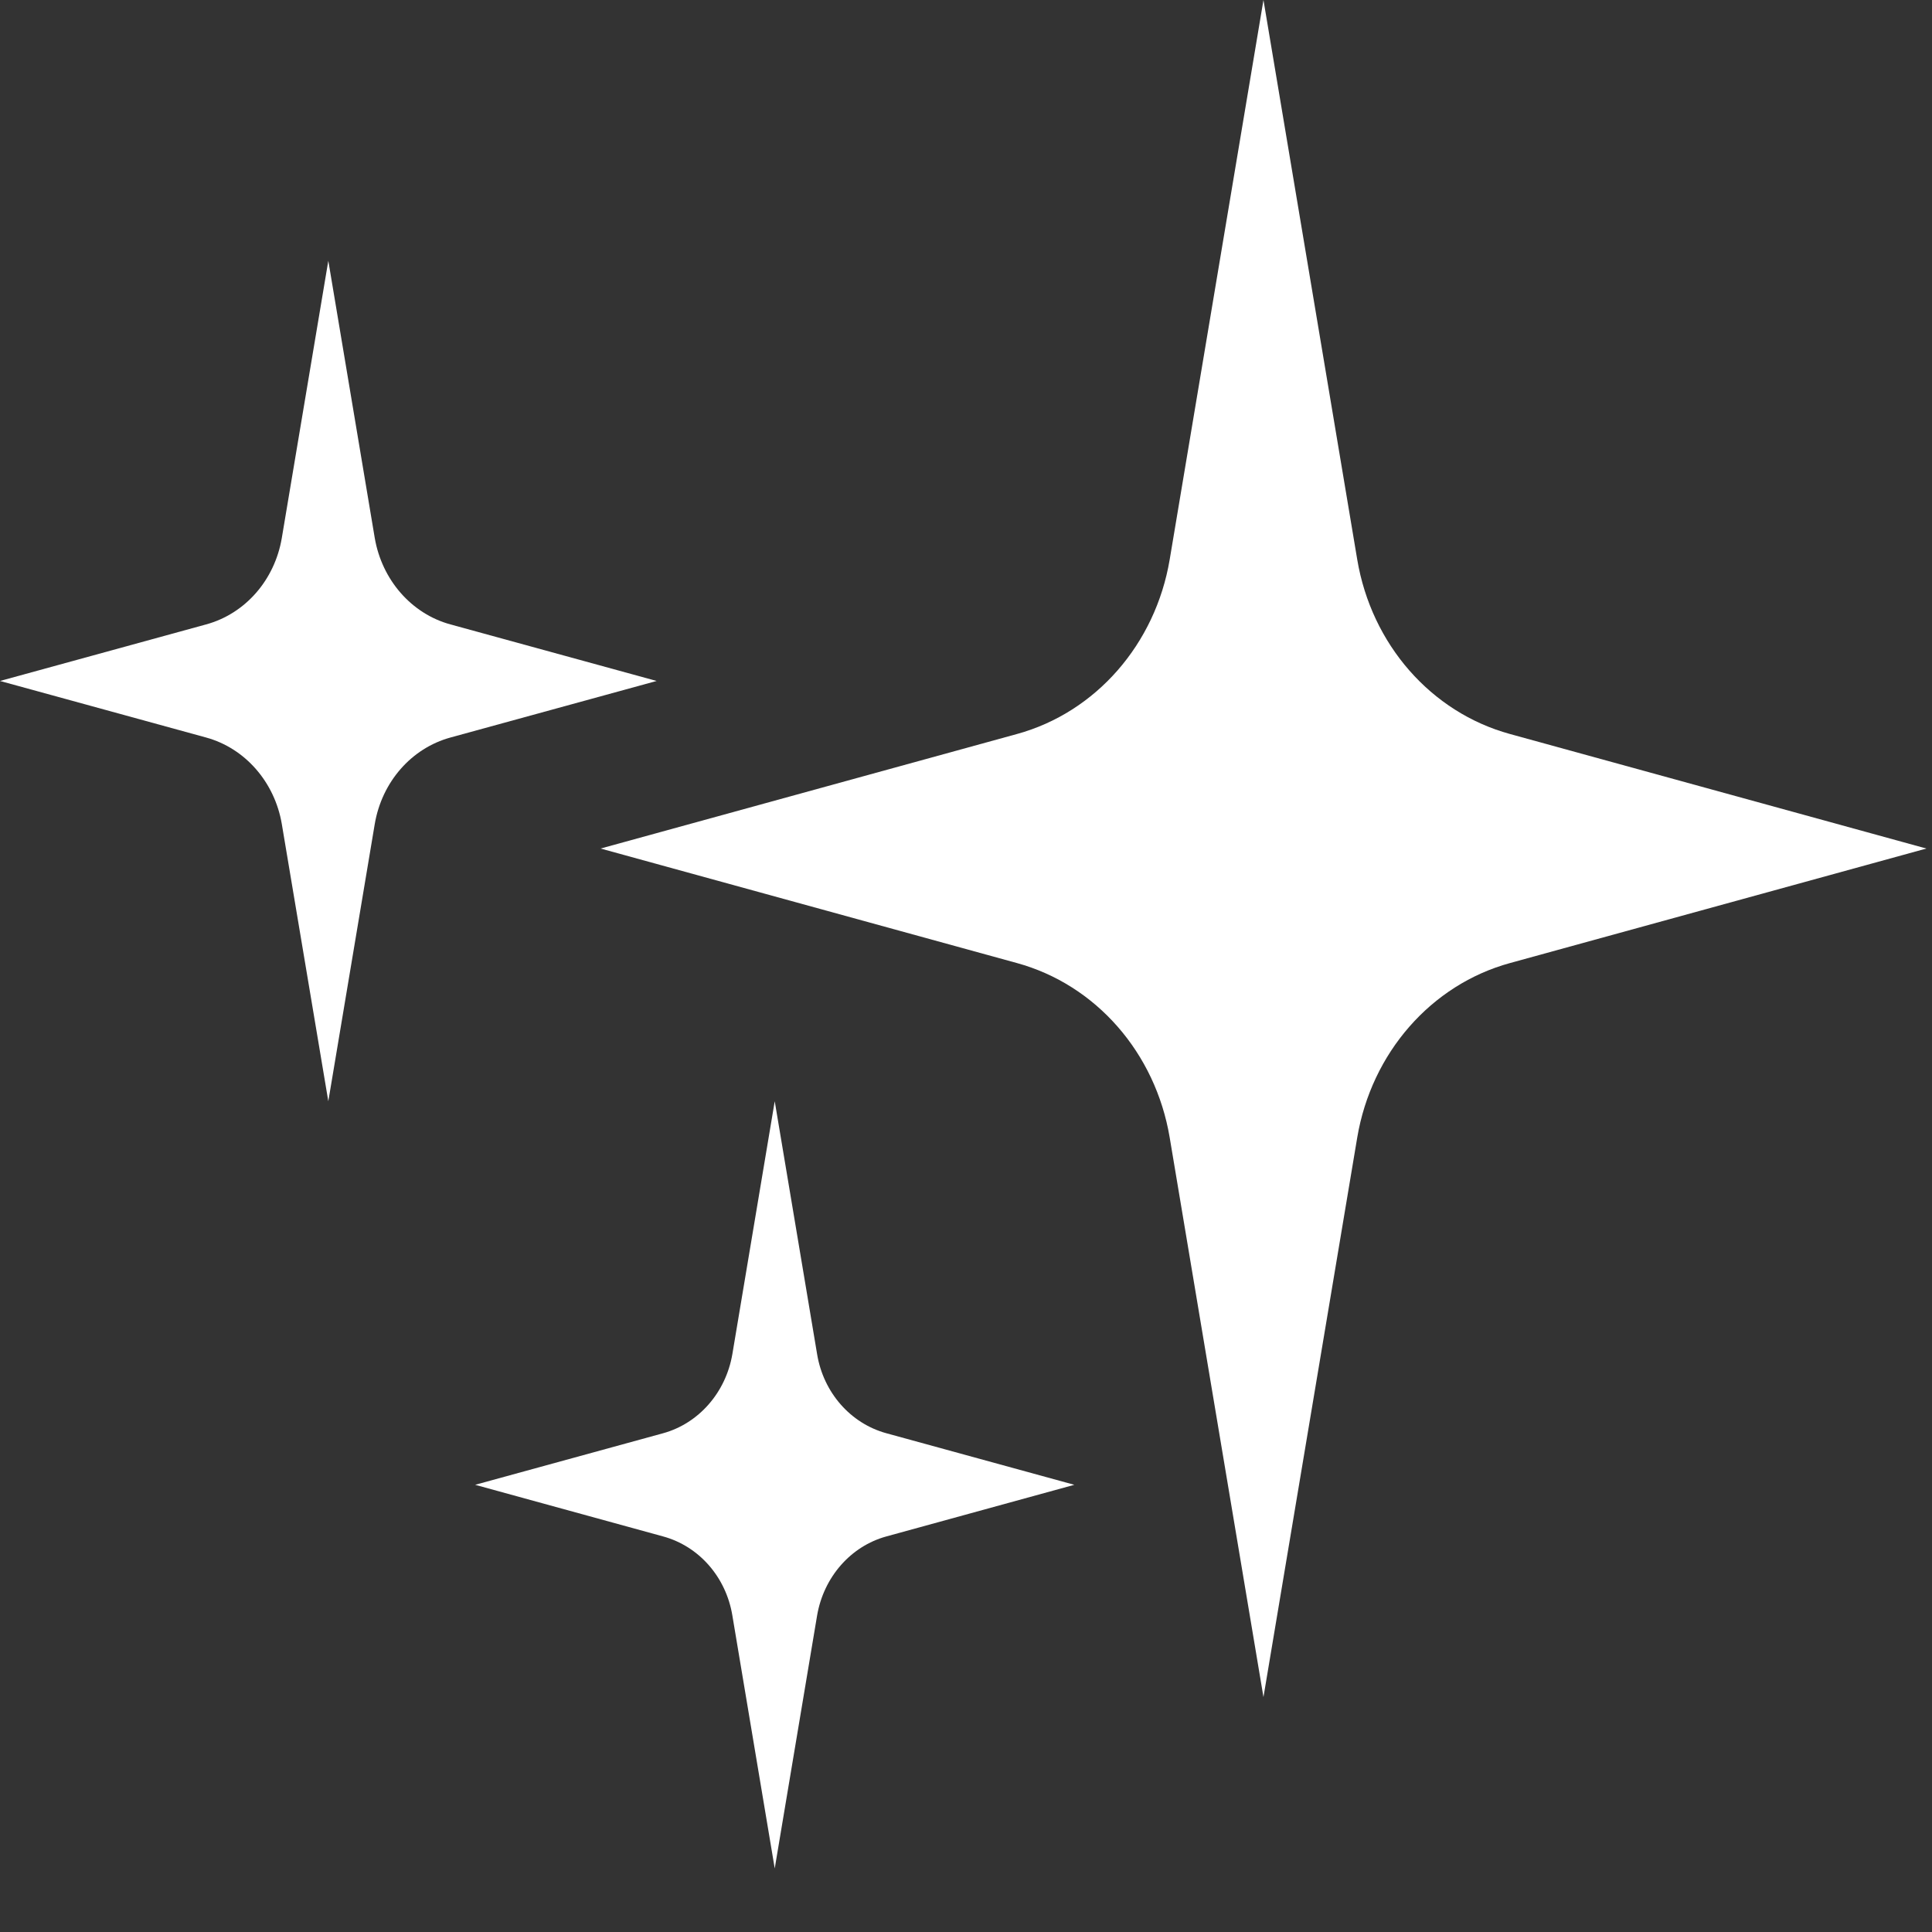 <svg preserveAspectRatio="none" width="100%" height="100%" overflow="visible" style="display: block;" viewBox="0 0 30 30" fill="none" xmlns="http://www.w3.org/2000/svg">
<rect x="0" y="0" width="30" height="30" fill="#333333" stroke="none"/>
<g id="Layer_1-2">
<path id="Vector" d="M19.619 26.352L18.163 17.664C17.942 16.347 17.017 15.29 15.79 14.954L9.326 13.176L15.79 11.398C17.017 11.062 17.942 10.001 18.163 8.688L19.619 -0L21.075 8.688C21.296 10.005 22.221 11.062 23.448 11.398L29.913 13.176L23.448 14.954C22.221 15.29 21.296 16.351 21.075 17.664L19.619 26.352Z" fill="white"/>
<path id="Vector_2" d="M12.03 29.013L11.372 25.085C11.274 24.489 10.854 24.01 10.298 23.858L7.378 23.056L10.298 22.255C10.85 22.102 11.27 21.623 11.372 21.027L12.03 17.1L12.688 21.027C12.786 21.623 13.206 22.102 13.762 22.255L16.682 23.056L13.762 23.858C13.21 24.01 12.79 24.489 12.688 25.085L12.03 29.013Z" fill="white"/>
<path id="Vector_3" d="M5.098 17.1L4.376 12.796C4.266 12.146 3.807 11.618 3.2 11.452L0 10.574L3.2 9.696C3.807 9.531 4.266 9.007 4.376 8.353L5.098 4.049L5.819 8.353C5.93 9.002 6.388 9.531 6.995 9.696L10.196 10.574L6.995 11.452C6.388 11.618 5.93 12.142 5.819 12.796L5.098 17.1Z" fill="white"/>
</g>
</svg>
